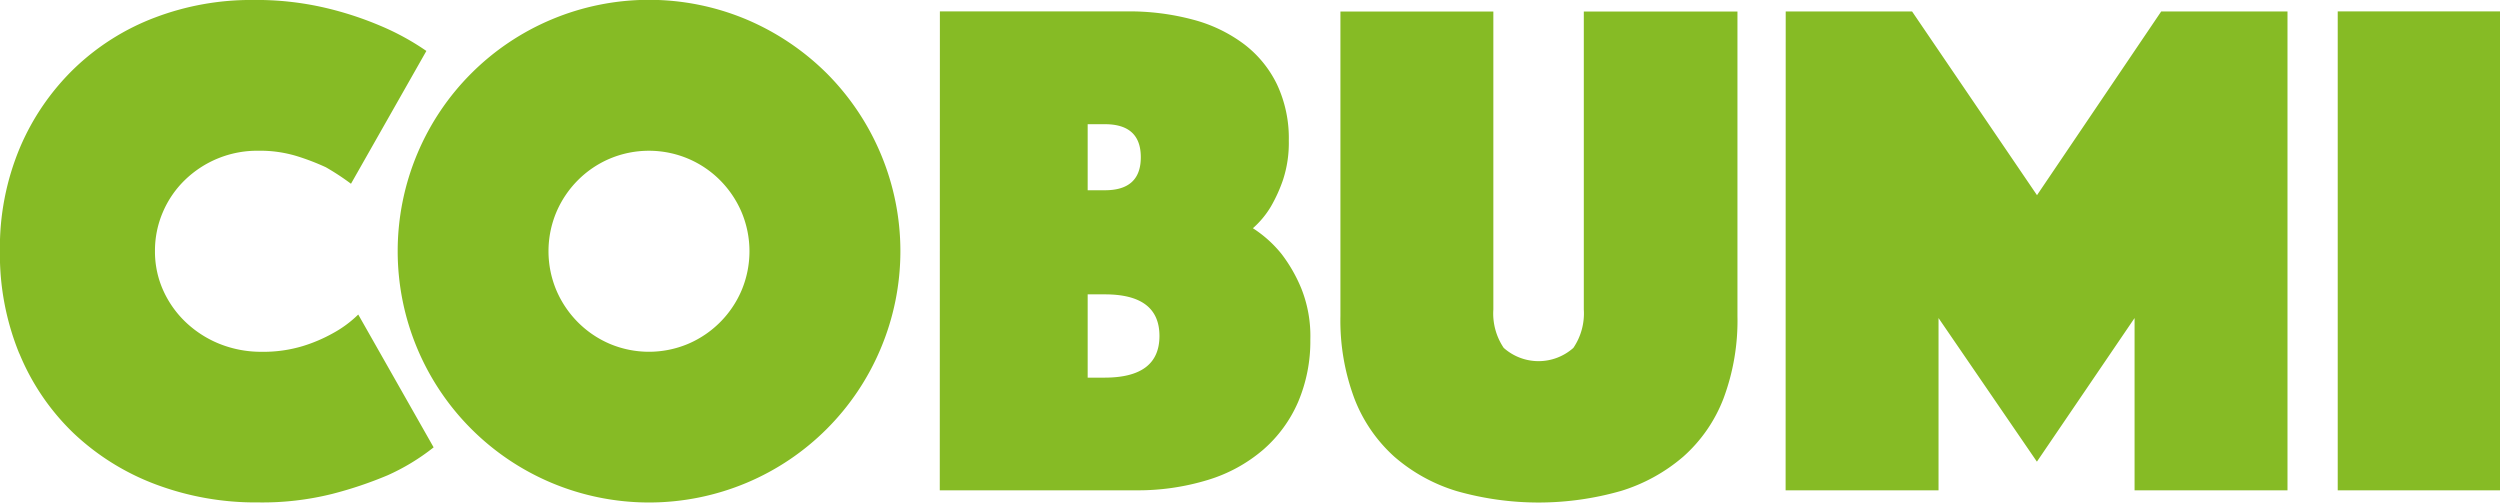 <svg xmlns="http://www.w3.org/2000/svg" width="107.505" height="21.609" viewBox="0 0 107.505 21.609">
  <path id="Cobumi_Schriftzug" data-name="Cobumi Schriftzug" d="M917.991,1368.915h6.978v-20.594h-6.978Zm-23.742,0h6.576v-7.407l4.23,6.175,4.2-6.175v7.407h6.576v-20.591H910.4l-5.341,7.9-5.372-7.9h-5.434Zm-7.1.034a7.453,7.453,0,0,0,2.7-1.482,6.411,6.411,0,0,0,1.729-2.5,9.559,9.559,0,0,0,.6-3.548v-13.091h-6.607v12.81a2.641,2.641,0,0,1-.449,1.653,2.252,2.252,0,0,1-2.995,0,2.641,2.641,0,0,1-.446-1.653v-12.81h-6.576v13.091a9.563,9.563,0,0,0,.6,3.548,6.5,6.5,0,0,0,1.715,2.5,7.3,7.3,0,0,0,2.686,1.482,12.855,12.855,0,0,0,7.039,0m-22.168-12.937h-.741v-2.84h.741c1.027,0,1.544.471,1.544,1.42s-.517,1.42-1.544,1.42m-.741,8.058v-3.581h.741q2.345,0,2.346,1.788t-2.346,1.793Zm-6.36,4.845h8.4a10.305,10.305,0,0,0,3.133-.447,6.581,6.581,0,0,0,2.377-1.3,5.742,5.742,0,0,0,1.5-2.052,6.686,6.686,0,0,0,.525-2.686,5.512,5.512,0,0,0-.387-2.192,6.512,6.512,0,0,0-.848-1.482,5.156,5.156,0,0,0-1.235-1.111,3.885,3.885,0,0,0,.772-.929,6.473,6.473,0,0,0,.525-1.156,5.1,5.1,0,0,0,.247-1.681,5.432,5.432,0,0,0-.511-2.425,4.794,4.794,0,0,0-1.42-1.729,6.338,6.338,0,0,0-2.192-1.05,10.57,10.57,0,0,0-2.823-.354h-8.058Zm-16.487-11.962a4.378,4.378,0,0,1,.926-1.373,4.3,4.3,0,0,1,1.372-.927,4.34,4.34,0,0,1,3.365,0,4.311,4.311,0,0,1,1.375.927,4.378,4.378,0,0,1,.926,1.373,4.337,4.337,0,0,1,0,3.365,4.352,4.352,0,0,1-2.3,2.3,4.336,4.336,0,0,1-3.365,0,4.338,4.338,0,0,1-1.372-.929,4.381,4.381,0,0,1-.926-1.373,4.336,4.336,0,0,1,0-3.365m-5.976,5.88a10.8,10.8,0,0,0,5.76,5.76,10.827,10.827,0,0,0,8.4,0,10.78,10.78,0,0,0,5.757-5.76,10.784,10.784,0,0,0,0-8.4,10.849,10.849,0,0,0-2.313-3.444,10.964,10.964,0,0,0-3.444-2.315,10.822,10.822,0,0,0-8.4,0,10.791,10.791,0,0,0-5.76,5.759,10.818,10.818,0,0,0,0,8.4m-17.118.2a10.045,10.045,0,0,0,2.316,3.413,10.489,10.489,0,0,0,3.52,2.206,12.224,12.224,0,0,0,4.446.786,12.389,12.389,0,0,0,3.18-.368,17.035,17.035,0,0,0,2.377-.8,9.265,9.265,0,0,0,1.976-1.2l-3.242-5.712a4.858,4.858,0,0,1-1.081.8,6.61,6.61,0,0,1-1.3.556,5.83,5.83,0,0,1-1.76.247,4.808,4.808,0,0,1-1.821-.34,4.6,4.6,0,0,1-1.451-.929,4.339,4.339,0,0,1-.974-1.373,4.06,4.06,0,0,1-.354-1.681,4.186,4.186,0,0,1,.34-1.684,4.232,4.232,0,0,1,.94-1.373,4.461,4.461,0,0,1,3.166-1.266,5.421,5.421,0,0,1,1.65.23,10.088,10.088,0,0,1,1.252.48,10.576,10.576,0,0,1,1.081.71l3.242-5.711a10.907,10.907,0,0,0-1.976-1.081,14.5,14.5,0,0,0-2.363-.772,13.039,13.039,0,0,0-3.132-.339,11.625,11.625,0,0,0-4.2.755,10.223,10.223,0,0,0-3.458,2.178,10.371,10.371,0,0,0-2.346,3.41,11.118,11.118,0,0,0-.864,4.463,11.278,11.278,0,0,0,.834,4.4" transform="translate(-817.464 -1347.831)" fill="#86bb25"/>
</svg>
